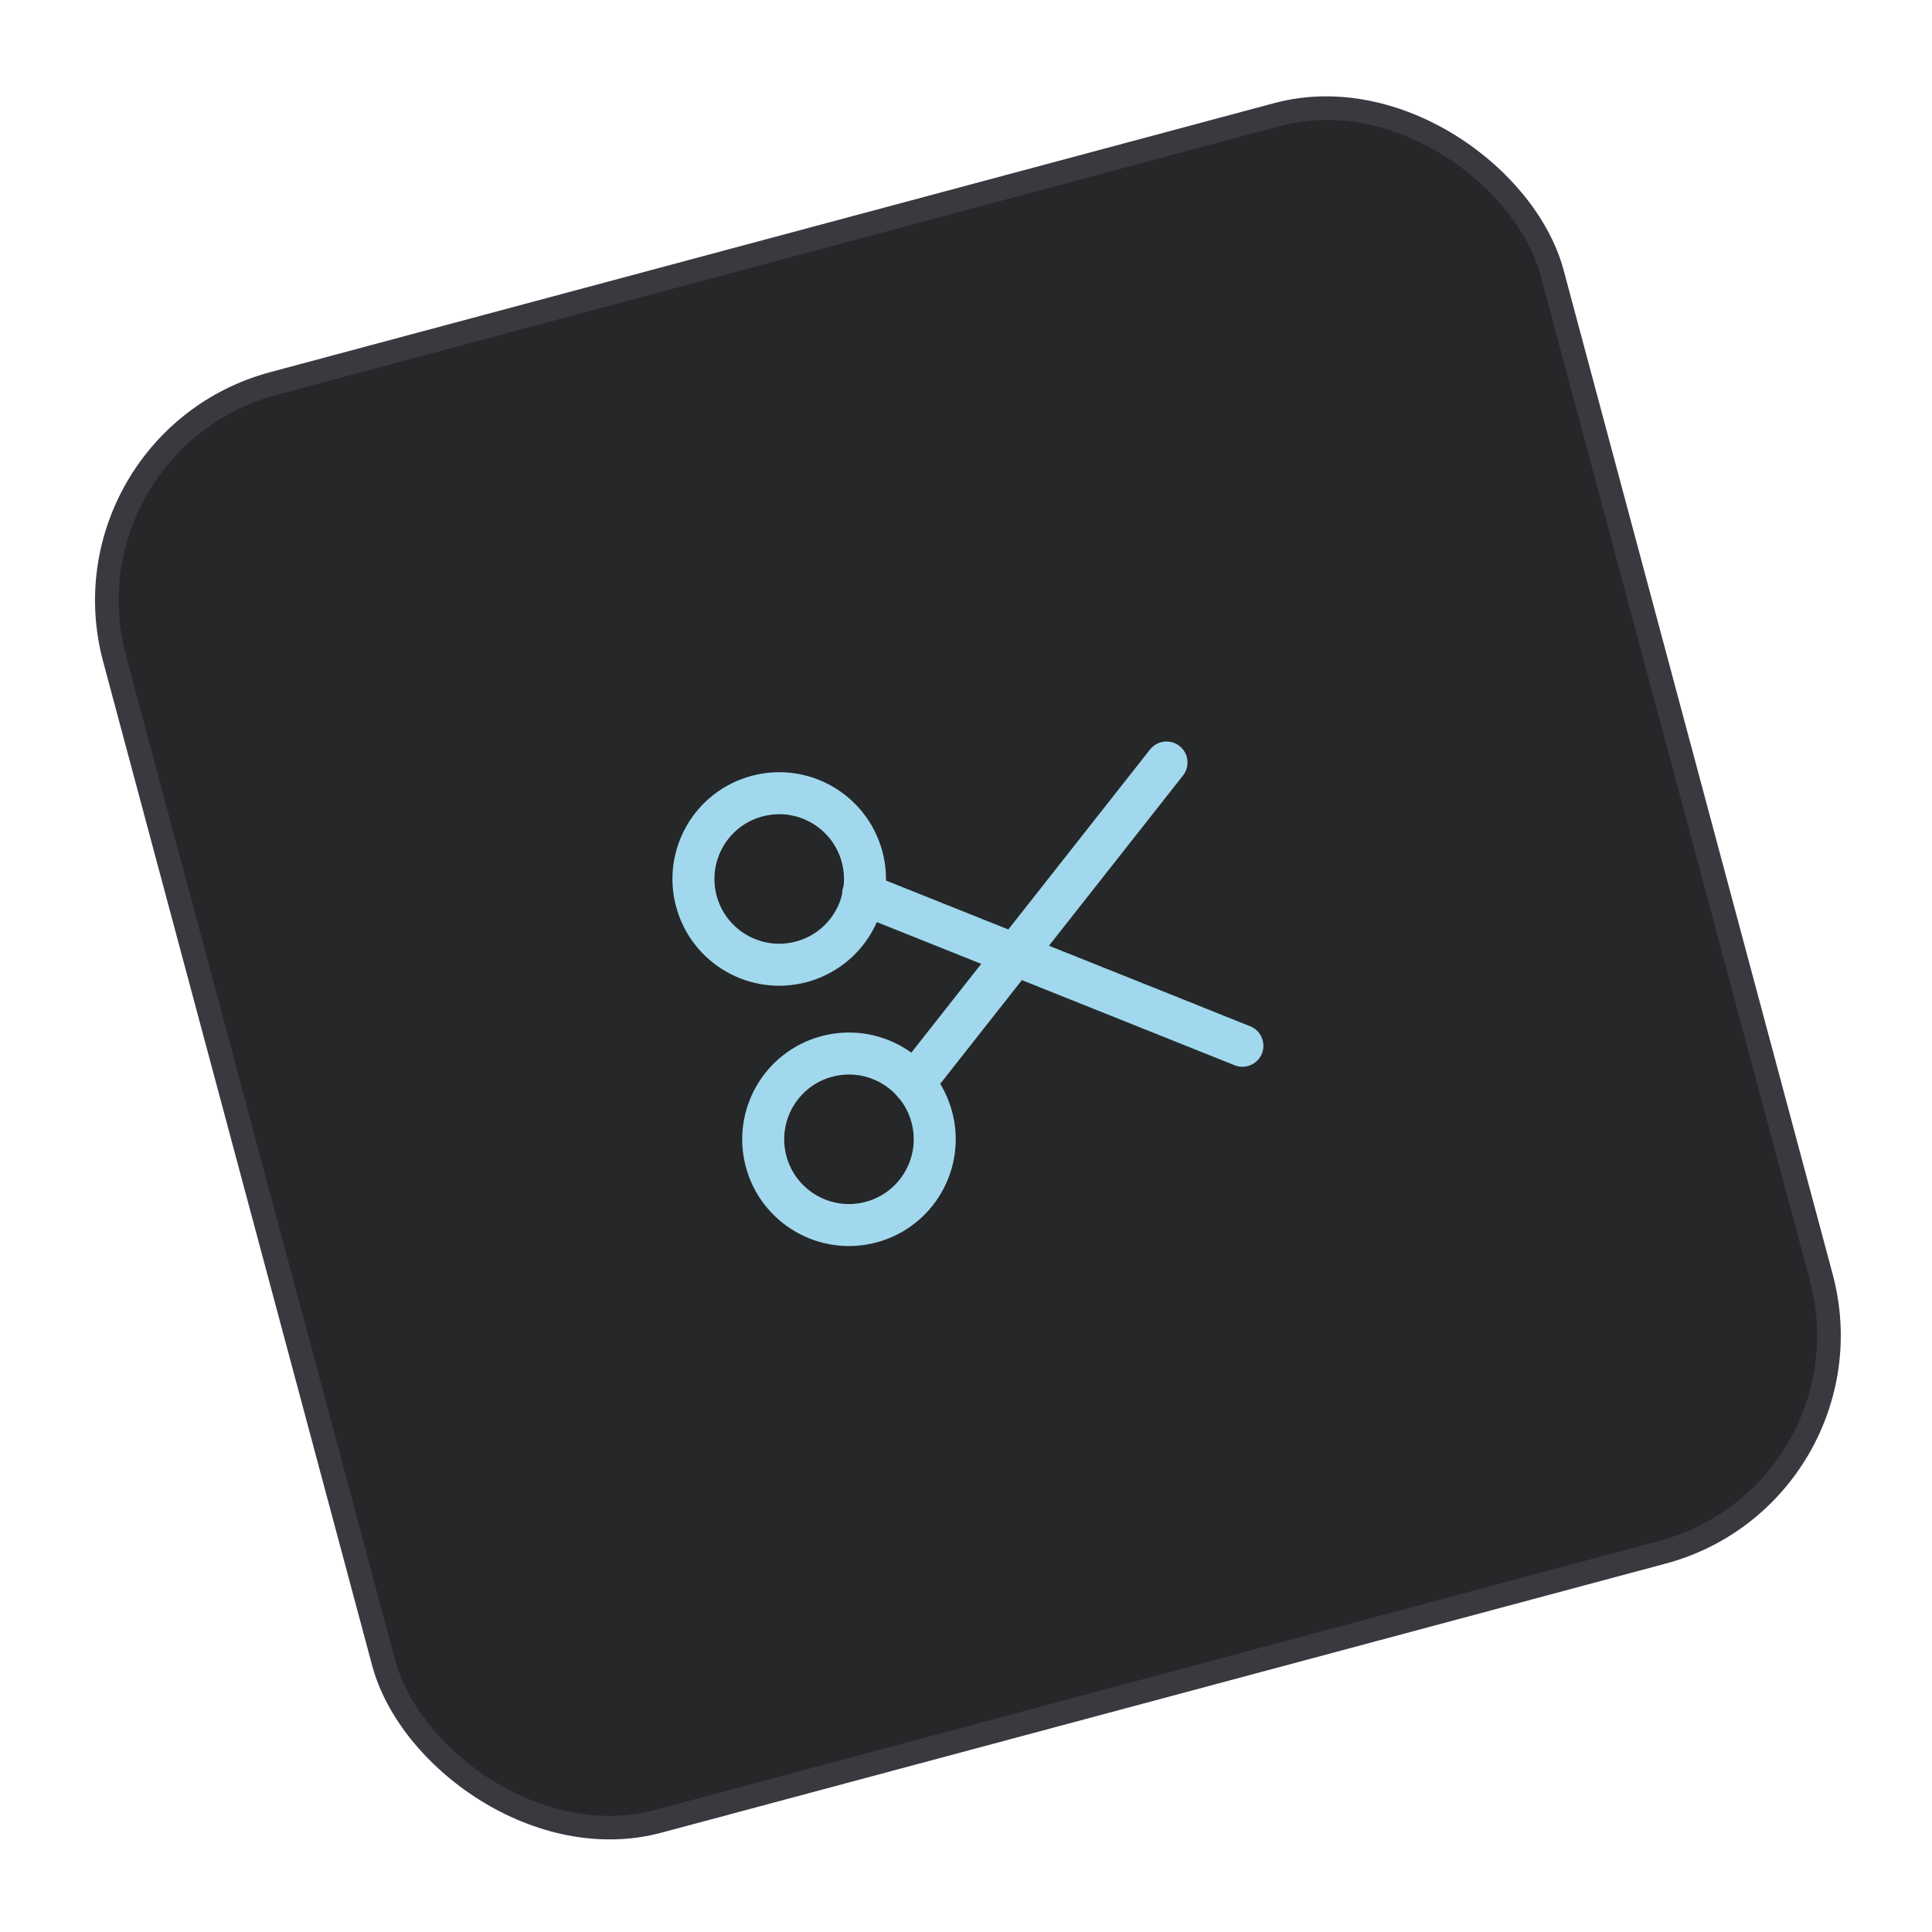 <svg width="46" height="46" viewBox="0 0 46 46" fill="none" xmlns="http://www.w3.org/2000/svg">
<g filter="url(#filter0_f_5_1263)">
<rect x="1" y="10.317" width="36" height="36" rx="5.625" transform="rotate(-15 1 10.317)" fill="#262728"/>
<rect x="1.344" y="10.516" width="35.438" height="35.438" rx="5.344" transform="rotate(-15 1.344 10.516)" stroke="#C2CCF6" stroke-opacity="0.12" stroke-width="0.562"/>
<path d="M19.081 22.9C20.17 22.608 20.817 21.488 20.525 20.399C20.233 19.31 19.113 18.664 18.024 18.956C16.935 19.247 16.289 20.367 16.58 21.456C16.872 22.545 17.992 23.192 19.081 22.9Z" stroke="#A1D8EE" stroke-linecap="round" stroke-linejoin="round"/>
<path d="M20.742 29.098C21.831 28.806 22.477 27.686 22.186 26.597C21.894 25.508 20.774 24.862 19.685 25.154C18.596 25.445 17.95 26.565 18.241 27.654C18.533 28.743 19.653 29.39 20.742 29.098Z" stroke="#A1D8EE" stroke-linecap="round" stroke-linejoin="round"/>
<path d="M27.774 18.155L21.759 25.794" stroke="#A1D8EE" stroke-linecap="round" stroke-linejoin="round"/>
<path d="M29.581 24.899L20.551 21.286" stroke="#A1D8EE" stroke-linecap="round" stroke-linejoin="round"/>
</g>
<defs>
<filter id="filter0_f_5_1263" x="-0.8" y="-0.8" width="47.691" height="47.691" filterUnits="userSpaceOnUse" color-interpolation-filters="sRGB">
<feFlood flood-opacity="0" result="BackgroundImageFix"/>
<feBlend mode="normal" in="SourceGraphic" in2="BackgroundImageFix" result="shape"/>
<feGaussianBlur stdDeviation="0.9" result="effect1_foregroundBlur_5_1263"/>
</filter>
</defs>
</svg>

